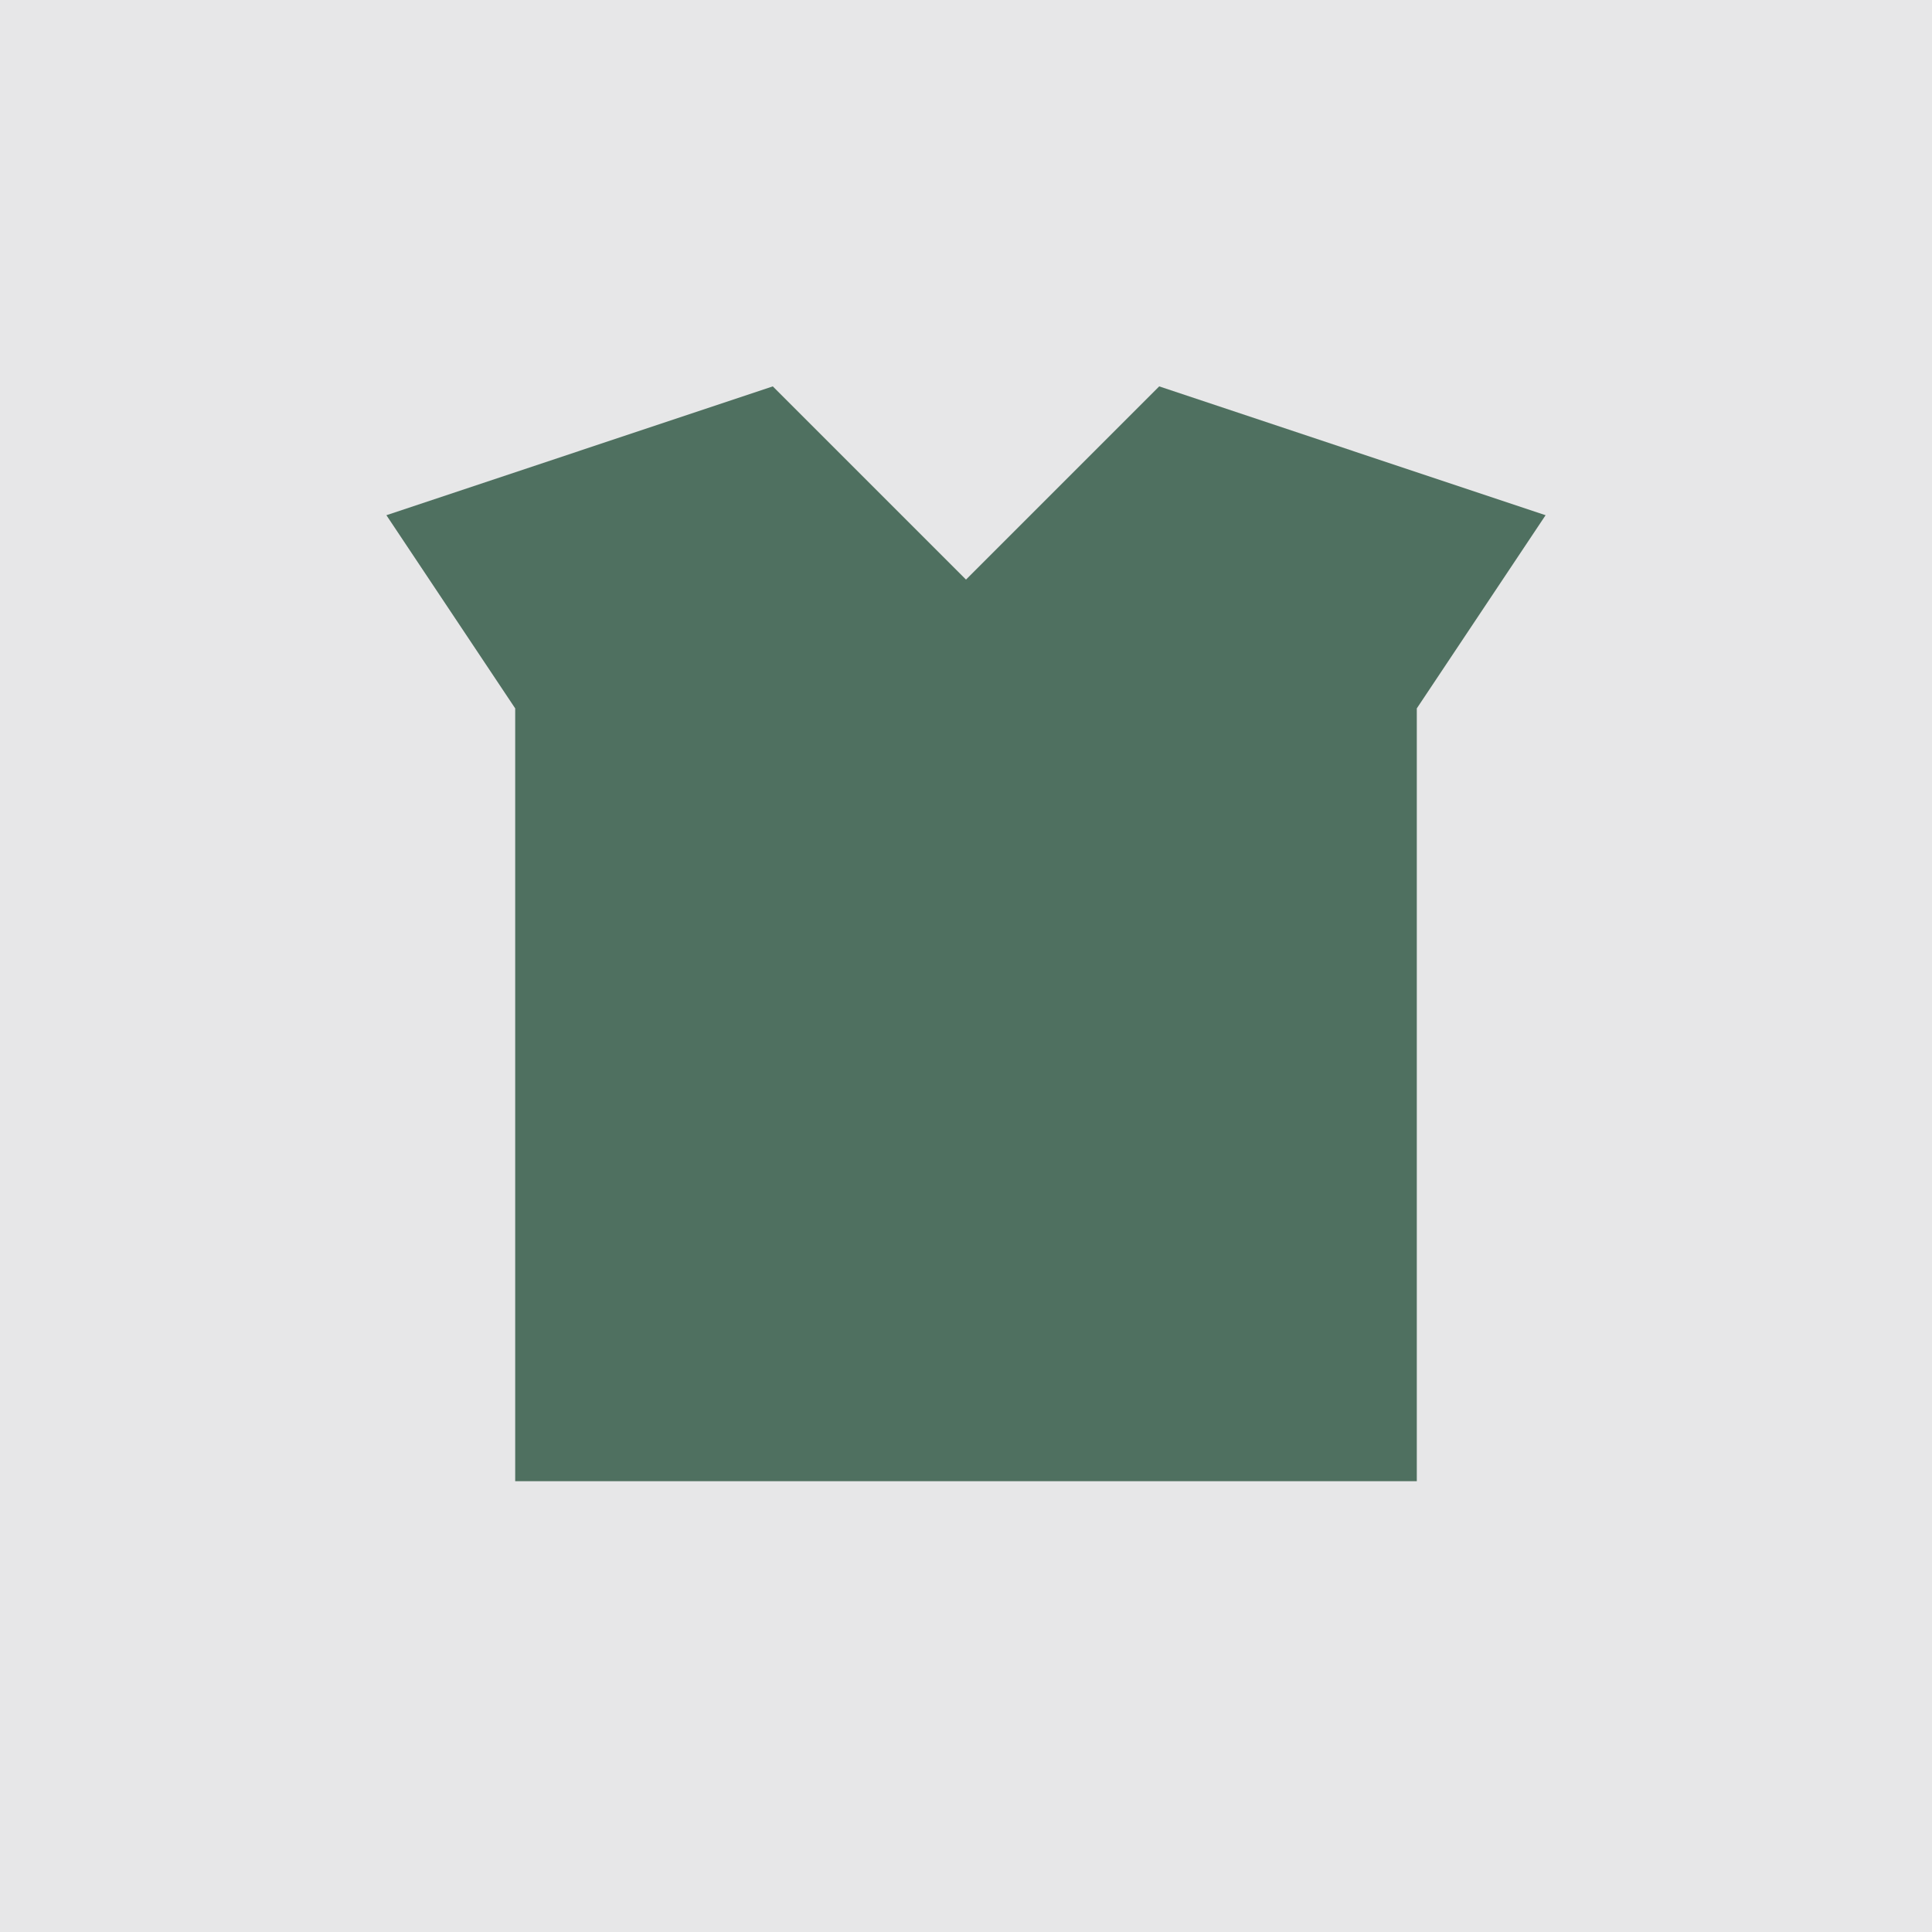 <svg xmlns="http://www.w3.org/2000/svg" width="300" height="300"><rect width="100%" height="100%" fill="#e7e7e8"/><path d="M60,80 L120,60 L150,90 L180,60 L240,80 L220,110 L220,230 L80,230 L80,110 Z" fill="#4f7060"/></svg>
